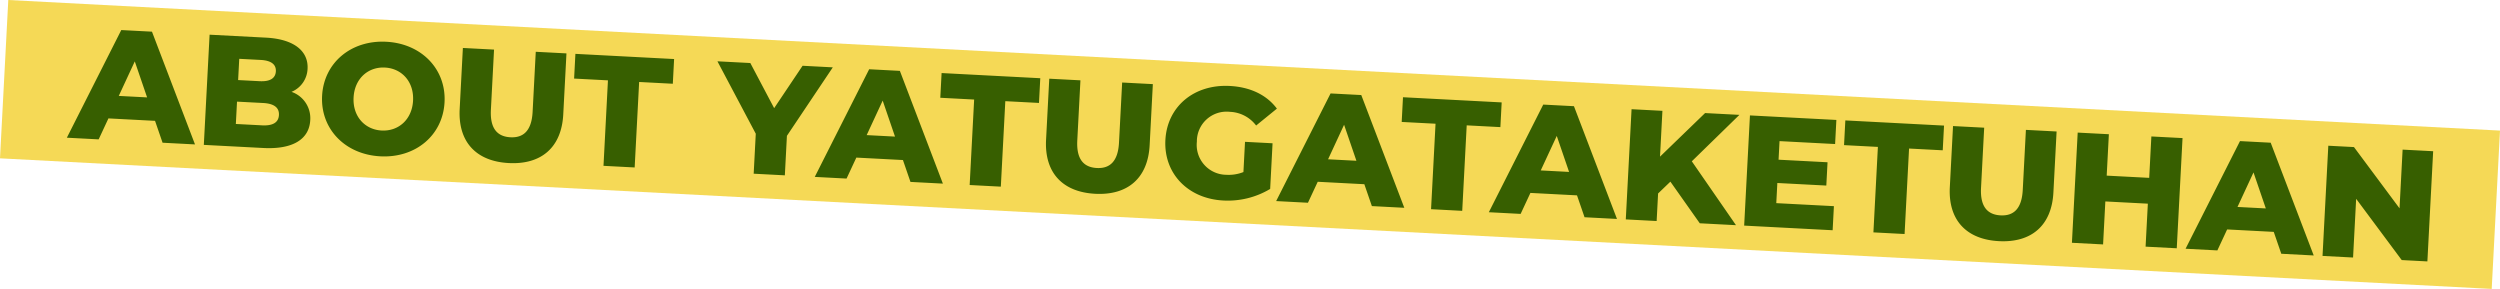 <svg xmlns="http://www.w3.org/2000/svg" width="570.934" height="65.98" viewBox="0 0 570.934 65.98"><g id="ASSET10310" transform="translate(-1265.989 -1531.42) rotate(3)"><rect id="&#x9577;&#x65B9;&#x5F62;_24997" data-name="&#x9577;&#x65B9;&#x5F62; 24997" width="569.82" height="36.208" transform="translate(1346.295 1462.966)" fill="#f5d956"></rect><path id="&#x30D1;&#x30B9;_43475" data-name="&#x30D1;&#x30B9; 43475" d="M-249.534,0h7.416l-11.16-25.2h-7.02L-271.422,0h7.272l1.98-4.9h10.656Zm-10.548-10.152,3.24-8.064,3.24,8.064Zm39.348-2.988a5.95,5.95,0,0,0,3.384-5.472c0-3.888-3.24-6.588-9.864-6.588H-240.1V0h13.608c6.768,0,10.368-2.556,10.368-6.912A6.363,6.363,0,0,0-220.734-13.14Zm-7.416-6.912c2.376,0,3.6.828,3.6,2.412,0,1.62-1.224,2.448-3.6,2.448h-4.9v-4.86Zm1.08,14.9h-5.976V-10.26h5.976c2.448,0,3.744.828,3.744,2.556S-224.622-5.148-227.07-5.148ZM-199.71.5c8.064,0,14-5.544,14-13.1s-5.94-13.1-14-13.1-14,5.544-14,13.1S-207.774.5-199.71.5Zm0-5.9c-3.816,0-6.8-2.844-6.8-7.2s2.988-7.2,6.8-7.2,6.8,2.844,6.8,7.2S-195.894-5.4-199.71-5.4ZM-170.334.5c7.452,0,11.844-4.212,11.844-11.736V-25.2h-7.02v13.752c0,4.32-1.8,6.048-4.752,6.048-2.988,0-4.788-1.728-4.788-6.048V-25.2h-7.128v13.968C-182.178-3.708-177.786.5-170.334.5ZM-148.7,0h7.128V-19.548h7.7V-25.2h-22.572v5.652h7.74Zm51.12-25.2h-6.912l-5.976,10.008L-116.442-25.2h-7.524l9.612,16.056V0h7.128V-9.036ZM-78.5,0h7.416l-11.16-25.2h-7.02L-100.386,0h7.272l1.98-4.9h10.656ZM-89.046-10.152l3.24-8.064,3.24,8.064ZM-64.962,0h7.128V-19.548h7.7V-25.2H-72.7v5.652h7.74Zm28.728.5C-28.782.5-24.39-3.708-24.39-11.232V-25.2h-7.02v13.752c0,4.32-1.8,6.048-4.752,6.048-2.988,0-4.788-1.728-4.788-6.048V-25.2h-7.128v13.968C-48.078-3.708-43.686.5-36.234.5ZM-2.682-6.228A9.056,9.056,0,0,1-6.534-5.4a6.822,6.822,0,0,1-7.128-7.2,6.784,6.784,0,0,1,7.2-7.2,7.86,7.86,0,0,1,6.12,2.808l4.536-4.1C1.71-24.084-2.106-25.7-6.822-25.7c-8.172,0-14.04,5.436-14.04,13.1S-14.994.5-6.966.5A18.8,18.8,0,0,0,3.618-2.7V-13.14h-6.3ZM27.018,0h7.416L23.274-25.2h-7.02L5.13,0H12.4l1.98-4.9H25.038ZM16.47-10.152l3.24-8.064,3.24,8.064ZM40.554,0h7.128V-19.548h7.7V-25.2H32.814v5.652h7.74Zm35.1,0H83.07L71.91-25.2H64.89L53.766,0h7.272l1.98-4.9H73.674ZM65.106-10.152l3.24-8.064,3.24,8.064ZM102.006,0h8.28L99.45-14.04l10.3-11.16H101.9L92.142-14.724V-25.2H85.086V0h7.056V-6.3l2.664-2.844Zm17.208-5.508v-4.608h11.2v-5.328h-11.2v-4.248h12.708V-25.2H112.158V0H132.39V-5.508ZM141.714,0h7.128V-19.548h7.7V-25.2H133.974v5.652h7.74Zm28.728.5c7.452,0,11.844-4.212,11.844-11.736V-25.2h-7.02v13.752c0,4.32-1.8,6.048-4.752,6.048-2.988,0-4.788-1.728-4.788-6.048V-25.2H158.6v13.968C158.6-3.708,162.99.5,170.442.5Zm33.516-25.7v9.468h-9.72V-25.2H187.11V0h7.128V-9.828h9.72V0h7.128V-25.2ZM234.99,0h7.416l-11.16-25.2h-7.02L213.1,0h7.272l1.98-4.9H233.01ZM224.442-10.152l3.24-8.064,3.24,8.064ZM261.414-25.2v13.428L250.29-25.2h-5.868V0h6.984V-13.428L262.53,0H268.4V-25.2Z" transform="translate(1632.717 1493.67)" fill="#375f00"></path></g></svg>